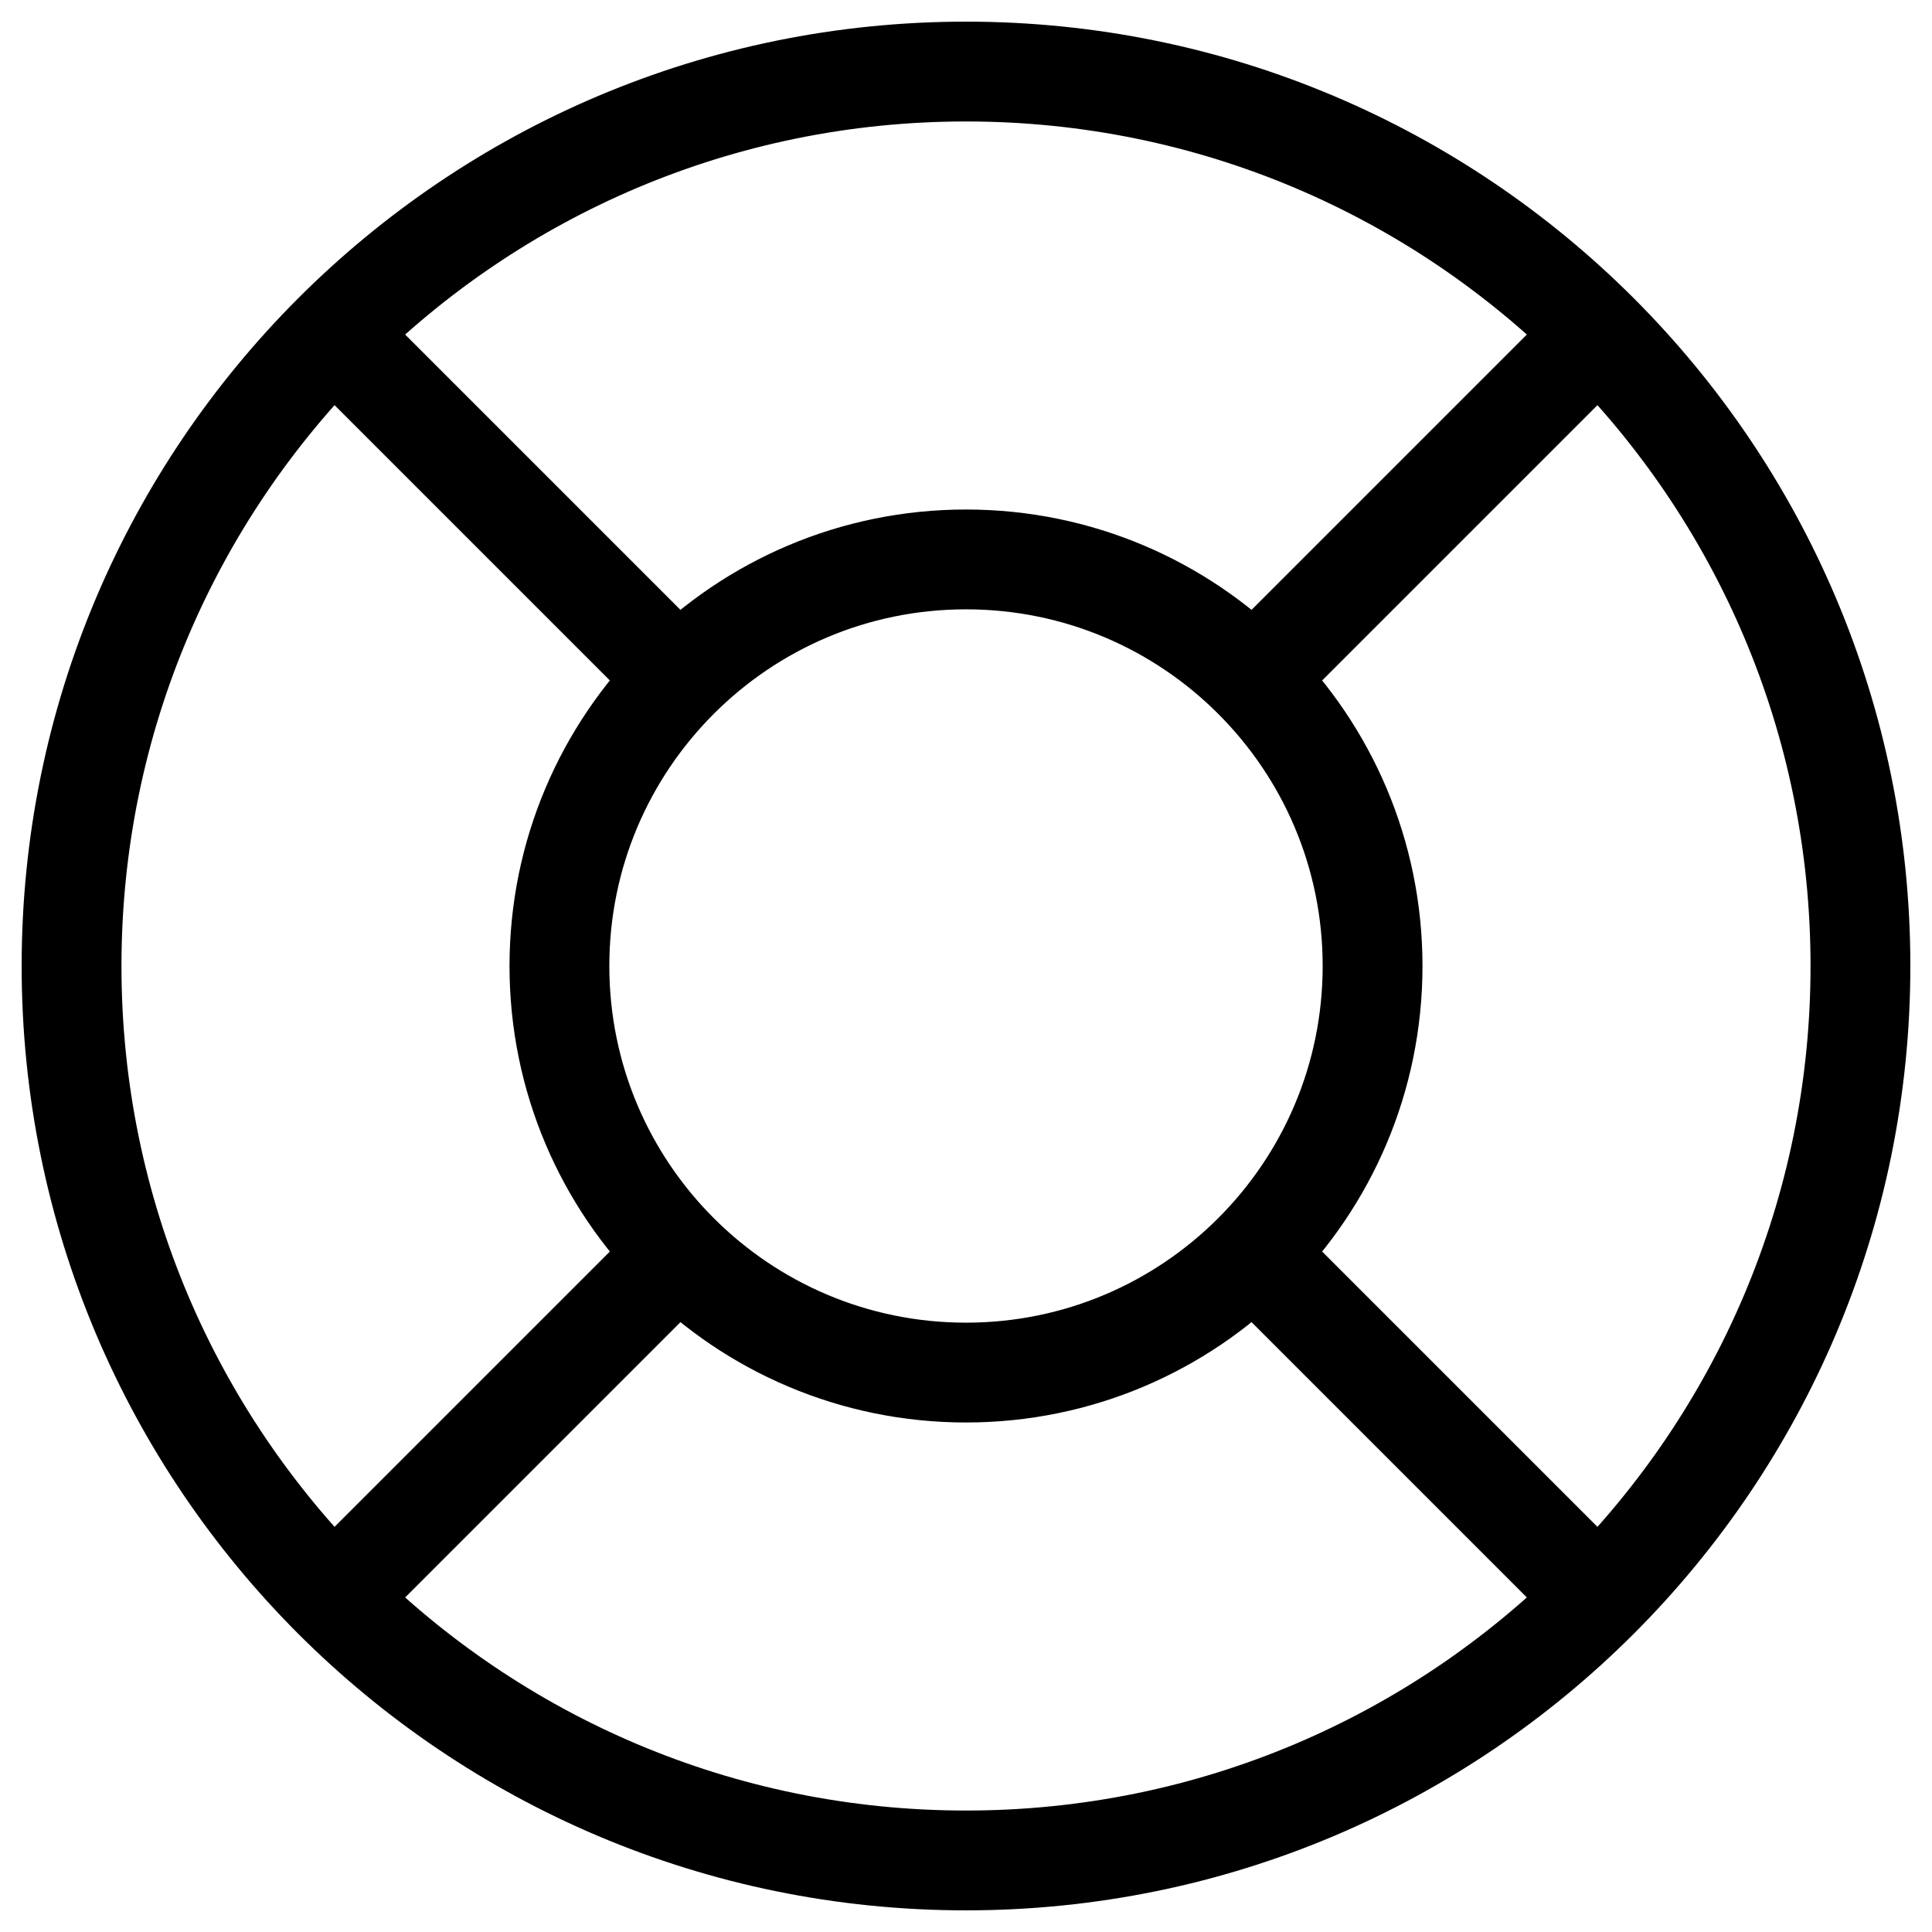 <svg width="54" height="54" viewBox="0 0 54 54" fill="none" xmlns="http://www.w3.org/2000/svg">
<path d="M18.965 18.965C16.908 21.021 15.636 23.862 15.636 27C15.636 30.138 16.908 32.979 18.965 35.035M18.965 18.965C21.021 16.908 23.862 15.636 27 15.636C30.138 15.636 32.979 16.908 35.035 18.965M18.965 18.965L9.322 9.322M35.035 18.965C37.092 21.021 38.364 23.862 38.364 27C38.364 30.138 37.092 32.979 35.035 35.035M35.035 18.965L44.678 9.322M18.965 35.035C21.021 37.092 23.862 38.364 27 38.364C30.138 38.364 32.979 37.092 35.035 35.035M18.965 35.035L9.322 44.678M35.035 35.035L44.678 44.678M44.678 44.678C49.202 40.154 52 33.904 52 27C52 20.096 49.202 13.846 44.678 9.322M44.678 44.678C40.154 49.202 33.904 52 27 52C20.096 52 13.846 49.202 9.322 44.678M44.678 9.322C40.154 4.798 33.904 2 27 2C20.096 2 13.846 4.798 9.322 9.322M9.322 9.322C4.798 13.846 2 20.096 2 27C2 33.904 4.798 40.154 9.322 44.678" stroke="url(#paint0_linear_13362_3520)" style="" stroke-width="2.79" stroke-miterlimit="10" stroke-linecap="round"/>
<defs>
<linearGradient id="paint0_linear_13362_3520" x1="54.341" y1="39.538" x2="2" y2="39.21" gradientUnits="userSpaceOnUse">
<stop stop-color="#FEC943" style="stop-color:#FEC943;stop-color:color(display-p3 0.996 0.789 0.264);stop-opacity:1;"/>
<stop offset="0.5" stop-color="#2CD6C1" style="stop-color:#2CD6C1;stop-color:color(display-p3 0.172 0.839 0.757);stop-opacity:1;"/>
<stop offset="1" stop-color="#4570FE" style="stop-color:#4570FE;stop-color:color(display-p3 0.271 0.439 0.996);stop-opacity:1;"/>
</linearGradient>
</defs>
</svg>
